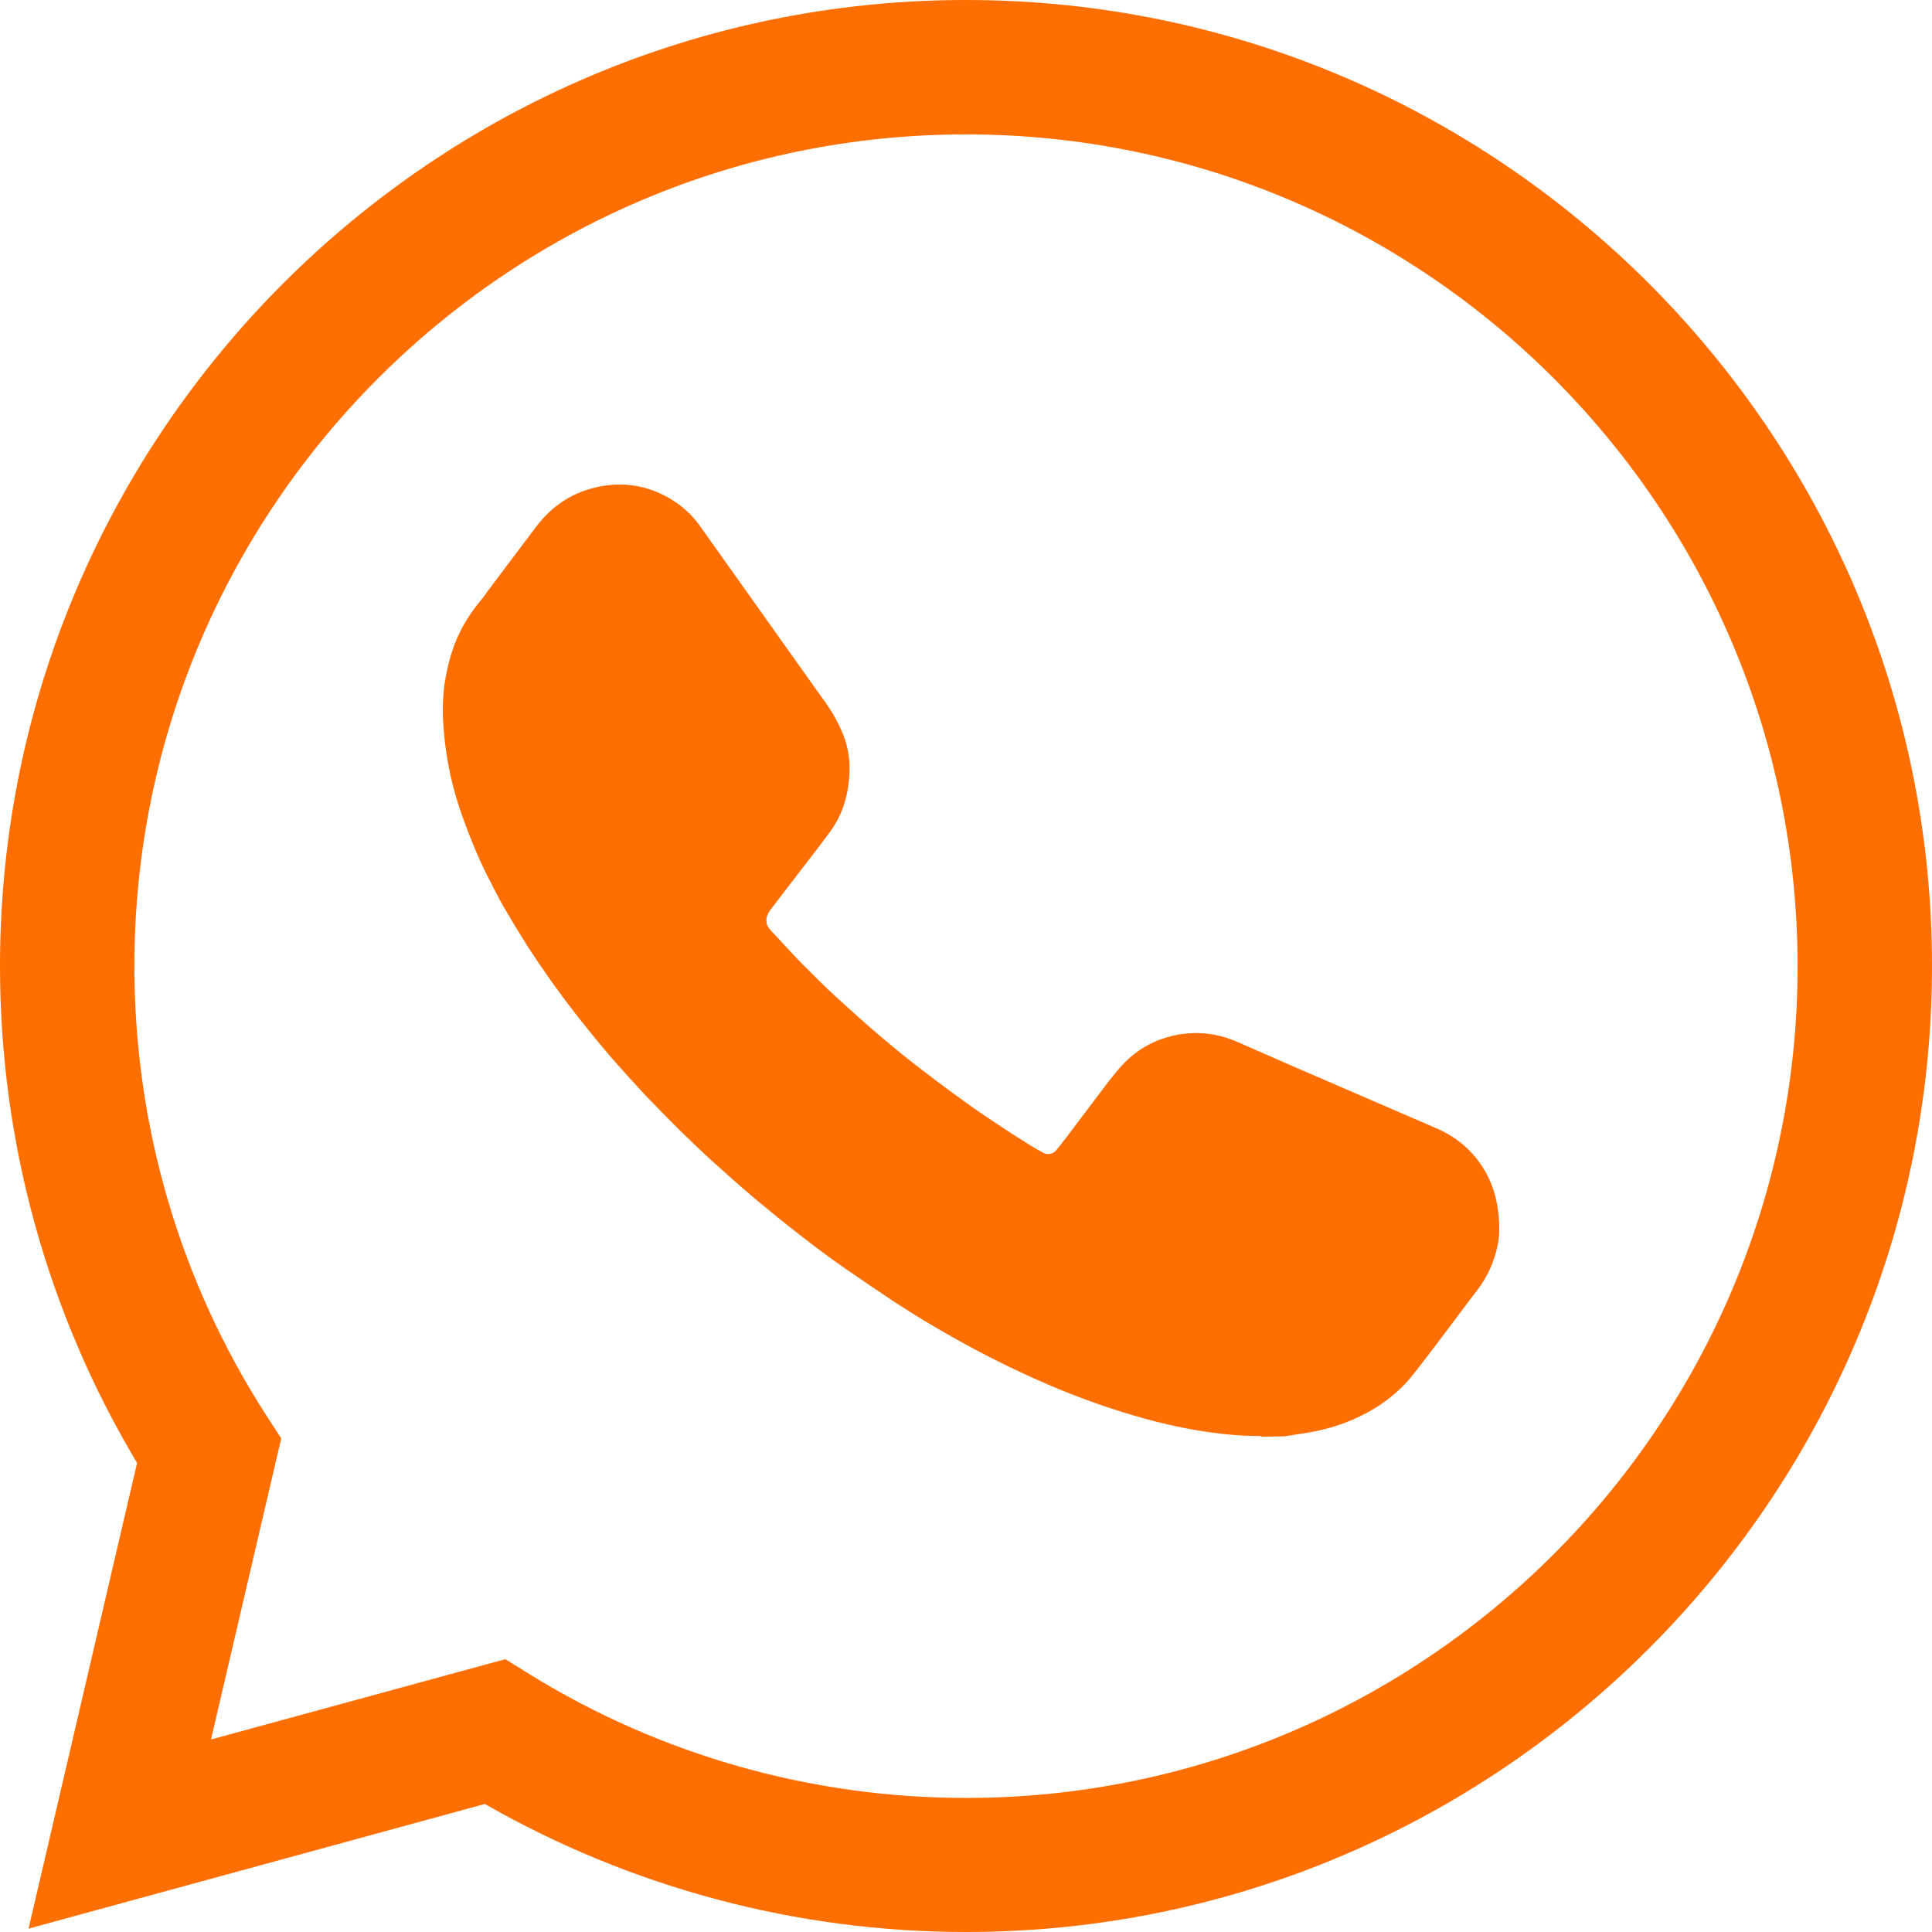 <?xml version="1.0" encoding="UTF-8"?>
<svg xmlns="http://www.w3.org/2000/svg" id="Ebene_2" data-name="Ebene 2" viewBox="0 0 57.5 57.5">
  <defs>
    <style>
      .cls-1 {
        fill: #ff6e00;
      }
    </style>
  </defs>
  <g id="Ebene_1-2" data-name="Ebene 1">
    <g>
      <g>
        <g>
          <path class="cls-1" d="m38.25,42.23c-.05,0-.11-.01-.16,0-.84.06-1.66-.02-2.49-.16-.96-.17-1.89-.43-2.81-.76-.72-.26-1.43-.55-2.13-.87-.62-.29-1.23-.6-1.84-.93-.64-.35-1.27-.72-1.88-1.13-.53-.35-1.06-.7-1.57-1.07-.43-.3-.85-.62-1.27-.94-.43-.33-.86-.68-1.27-1.03-.44-.37-.88-.76-1.31-1.15-.32-.29-.64-.6-.95-.91-.34-.34-.68-.68-1-1.03-.34-.36-.67-.73-1-1.11-.35-.41-.69-.83-1.03-1.25-.24-.3-.47-.61-.69-.93-.24-.34-.47-.67-.69-1.02-.25-.4-.49-.8-.73-1.21-.13-.23-.25-.47-.37-.7-.32-.61-.58-1.24-.81-1.89-.28-.79-.46-1.6-.54-2.43-.04-.45-.04-.9.03-1.34.07-.46.19-.91.4-1.33.15-.31.34-.59.55-.86.1-.12.19-.25.29-.38.47-.61.93-1.23,1.4-1.84.37-.48.84-.81,1.43-.96.54-.14,1.08-.11,1.6.12.4.17.74.43,1,.79.18.25.36.5.53.74.36.51.72,1.01,1.07,1.52.39.55.78,1.11,1.17,1.66.22.31.43.61.65.92.15.22.32.43.46.65.11.16.19.34.28.51.17.35.24.74.22,1.12-.03.52-.16,1.01-.48,1.43-.3.4-.61.81-.91,1.21-.28.37-.57.74-.85,1.11-.2.27-.28.57-.17.89.04.12.11.24.19.33.29.32.59.63.88.94.12.12.24.24.36.36.28.27.55.55.84.81.43.39.87.78,1.31,1.16.41.35.83.69,1.25,1.01.53.4,1.06.8,1.61,1.18.51.35,1.04.68,1.56,1.02.15.1.3.18.46.27.34.19.75.11,1-.18.13-.15.25-.31.37-.47.3-.39.59-.79.89-1.18.2-.27.41-.54.62-.8.38-.46.88-.73,1.47-.84.51-.09,1-.02,1.48.19.81.36,1.63.71,2.45,1.06.71.31,1.41.61,2.12.92.44.19.89.38,1.33.57.51.22.92.57,1.21,1.06.18.3.28.62.32.96.04.29.06.58,0,.87-.09.43-.25.83-.53,1.18-.19.24-.38.49-.56.74-.45.59-.89,1.18-1.35,1.76-.37.47-.85.82-1.38,1.08-.45.22-.93.37-1.43.45-.05,0-.1.03-.15.05-.16.02-.32.04-.48.06Zm.19-.63c.38-.05.8-.14,1.21-.29.63-.24,1.18-.59,1.59-1.13.11-.14.23-.29.33-.43.38-.5.76-1.01,1.15-1.52.11-.14.22-.28.33-.42.26-.32.43-.69.48-1.09.06-.46-.02-.89-.25-1.3-.2-.37-.49-.64-.87-.81-.31-.14-.63-.27-.94-.41-.56-.24-1.12-.48-1.68-.73-.46-.2-.91-.4-1.37-.59-.66-.29-1.33-.57-1.99-.86-.35-.16-.72-.22-1.1-.15-.47.08-.85.3-1.14.67-.25.31-.48.62-.72.94-.3.4-.6.8-.91,1.2-.11.14-.22.29-.36.41-.47.39-.99.48-1.55.23-.29-.13-.55-.31-.81-.48-.27-.17-.53-.34-.79-.52-.48-.33-.96-.66-1.44-1-.26-.19-.51-.38-.76-.58-.4-.32-.8-.64-1.2-.97-.24-.2-.48-.41-.71-.62-.48-.43-.95-.86-1.42-1.31-.3-.28-.57-.58-.86-.87-.15-.15-.29-.3-.43-.45-.24-.26-.43-.55-.48-.91-.06-.43.04-.82.31-1.16.37-.48.73-.97,1.1-1.45.2-.26.39-.52.59-.77.22-.28.37-.6.41-.95.02-.16.03-.32.02-.48-.02-.38-.14-.74-.36-1.06-.15-.21-.31-.42-.46-.64-.22-.31-.44-.62-.66-.93-.36-.51-.72-1.02-1.08-1.53-.22-.31-.44-.62-.66-.93-.29-.41-.57-.81-.86-1.22-.09-.12-.18-.24-.27-.36-.13-.16-.29-.29-.47-.39-.83-.46-1.8-.25-2.4.5-.34.42-.65.85-.98,1.28-.31.4-.61.81-.91,1.21-.26.33-.43.7-.55,1.1-.18.62-.22,1.25-.16,1.9.07.74.24,1.45.48,2.15.21.61.47,1.21.76,1.78.23.46.47.92.75,1.36.23.37.47.74.71,1.11.22.33.45.66.69.97.33.44.67.87,1.02,1.29.33.39.66.78,1.01,1.15.43.47.88.92,1.33,1.37.31.31.64.62.97.91.43.39.86.77,1.3,1.14.41.34.83.68,1.25,1.01.53.4,1.06.79,1.6,1.17.51.36,1.04.69,1.57,1.03.61.39,1.23.74,1.87,1.07.6.32,1.21.61,1.83.89.7.31,1.41.58,2.14.81.8.26,1.61.46,2.44.59.77.12,1.55.16,2.38.07Z"></path>
          <path class="cls-1" d="m37.55,42.74c-.64,0-1.3-.06-2.03-.19-.92-.16-1.86-.42-2.89-.78-.71-.25-1.44-.55-2.17-.89-.61-.28-1.24-.6-1.87-.95-.76-.42-1.37-.79-1.92-1.15-.53-.35-1.06-.71-1.58-1.07-.44-.31-.87-.63-1.29-.96-.44-.34-.87-.69-1.29-1.04-.45-.38-.89-.77-1.32-1.16-.33-.3-.65-.61-.97-.92-.34-.34-.68-.69-1.02-1.04-.34-.37-.68-.74-1.01-1.12-.36-.42-.7-.84-1.04-1.27-.24-.31-.48-.63-.71-.95-.24-.34-.48-.69-.71-1.04-.25-.4-.5-.81-.74-1.22-.1-.18-.2-.36-.29-.54l-.09-.18c-.3-.56-.57-1.2-.84-1.95-.3-.82-.49-1.69-.56-2.56-.05-.53-.04-1.01.03-1.46.09-.56.23-1.04.44-1.47.16-.33.37-.65.62-.95.08-.09.14-.19.21-.28l.51-.68c.32-.42.63-.84.95-1.26.45-.59,1.02-.97,1.7-1.14.67-.17,1.32-.12,1.92.14.5.22.91.54,1.21.95l3.59,5.05c.11.15.22.3.32.46.12.18.22.38.31.57.2.42.29.88.26,1.37-.04.67-.23,1.23-.58,1.7-.3.41-.61.81-.92,1.21l-.37.48c-.16.21-.32.42-.48.63-.15.2-.13.34-.1.44.01.05.05.1.09.15.23.25.46.49.69.74l.18.19c.11.12.23.23.34.34l.22.22c.2.2.4.39.61.58.43.39.86.78,1.3,1.15.4.34.81.67,1.23.99.52.4,1.05.79,1.59,1.17.38.26.77.52,1.16.77l.38.24c.14.09.28.17.43.25.13.07.28.04.38-.07.1-.12.2-.25.3-.38l1.05-1.39c.17-.23.34-.45.53-.67.46-.54,1.05-.88,1.77-1.01.6-.1,1.19-.03,1.77.23.56.25,1.13.49,1.69.74l4.21,1.82c.63.27,1.11.7,1.44,1.26.21.36.33.73.39,1.15.04.32.07.67,0,1.04-.11.54-.32.99-.63,1.39-.13.16-.25.33-.38.5l-.57.76c-.32.42-.63.84-.96,1.25-.4.5-.92.91-1.56,1.22-.49.24-1.01.4-1.57.49l-.69.11h-.11c-.2,0-.4.01-.6.01Zm-19.12-26.73c-.41,0-.81.19-1.1.55-.24.31-.48.62-.72.93l-.6.8c-.19.25-.38.5-.57.75-.21.27-.36.58-.46.93-.16.53-.2,1.09-.14,1.71.06.67.21,1.33.46,2.03.2.58.45,1.16.73,1.72.2.4.44.87.73,1.32l.1.16c.2.31.4.63.6.94.22.32.44.64.68.95.33.43.66.86,1.01,1.27.32.38.65.76.99,1.13.43.46.87.92,1.32,1.36.31.31.62.6.95.89.42.38.85.76,1.29,1.13.4.34.81.67,1.23.99.52.4,1.04.78,1.58,1.15.51.35,1.03.68,1.54,1.01.54.34,1.12.68,1.84,1.06.61.32,1.21.61,1.8.87.72.32,1.4.58,2.09.8.84.27,1.61.46,2.36.57.79.12,1.52.14,2.24.07.42-.06.78-.14,1.09-.26.59-.22,1.04-.54,1.38-.97l1.48-1.94c.11-.14.22-.29.33-.43.21-.27.34-.55.38-.85.05-.36-.01-.68-.19-.99-.15-.28-.37-.47-.64-.6-.21-.1-.43-.19-.65-.28l-4.01-1.74c-.44-.19-.87-.38-1.31-.57-.29-.13-.55-.16-.82-.12-.34.06-.62.22-.84.49-.18.22-.35.45-.52.68l-.51.68c-.19.26-.38.51-.58.76-.13.17-.26.34-.43.49-.62.52-1.35.63-2.08.31-.24-.11-.47-.25-.7-.39l-.18-.11c-.27-.17-.54-.35-.81-.53-.49-.33-.97-.67-1.45-1.01-.27-.19-.52-.39-.78-.59-.41-.32-.81-.64-1.21-.97-.25-.21-.49-.42-.73-.63-.48-.43-.96-.87-1.42-1.31-.21-.2-.42-.41-.62-.63l-.25-.26c-.17-.17-.31-.31-.44-.46-.36-.38-.55-.76-.61-1.19-.07-.57.06-1.08.4-1.53l1.29-1.71c.13-.18.26-.35.4-.52.18-.23.28-.46.31-.71.02-.12.02-.25.01-.38-.02-.29-.11-.56-.28-.8l-3.71-5.24c-.08-.12-.17-.23-.26-.34-.08-.1-.18-.18-.32-.26-.22-.12-.45-.18-.67-.18Z"></path>
        </g>
        <path class="cls-1" d="m18.36,14.92l-3.84,4.92c-1.32,11.19,14.62,22.83,25.8,21.85l4.07-5.9-9.16-4.5-3.79,4.04-9.67-7.71,3.06-4.58-6.46-8.11Z"></path>
      </g>
      <path class="cls-1" d="m28.75,57.5c-5.04,0-9.97-1.32-14.32-3.81l-13.58,3.71,3.23-13.86C1.41,39.08,0,33.99,0,28.75,0,12.9,12.9,0,28.75,0s28.75,12.9,28.75,28.75-12.9,28.75-28.75,28.75Zm-13.71-8.12l.74.46c3.89,2.4,8.38,3.67,12.97,3.67,13.65,0,24.75-11.1,24.75-24.75S42.4,4,28.75,4,4,15.1,4,28.75c0,4.75,1.35,9.37,3.91,13.35l.46.71-2.09,8.96,8.76-2.39Z"></path>
    </g>
  </g>
</svg>
